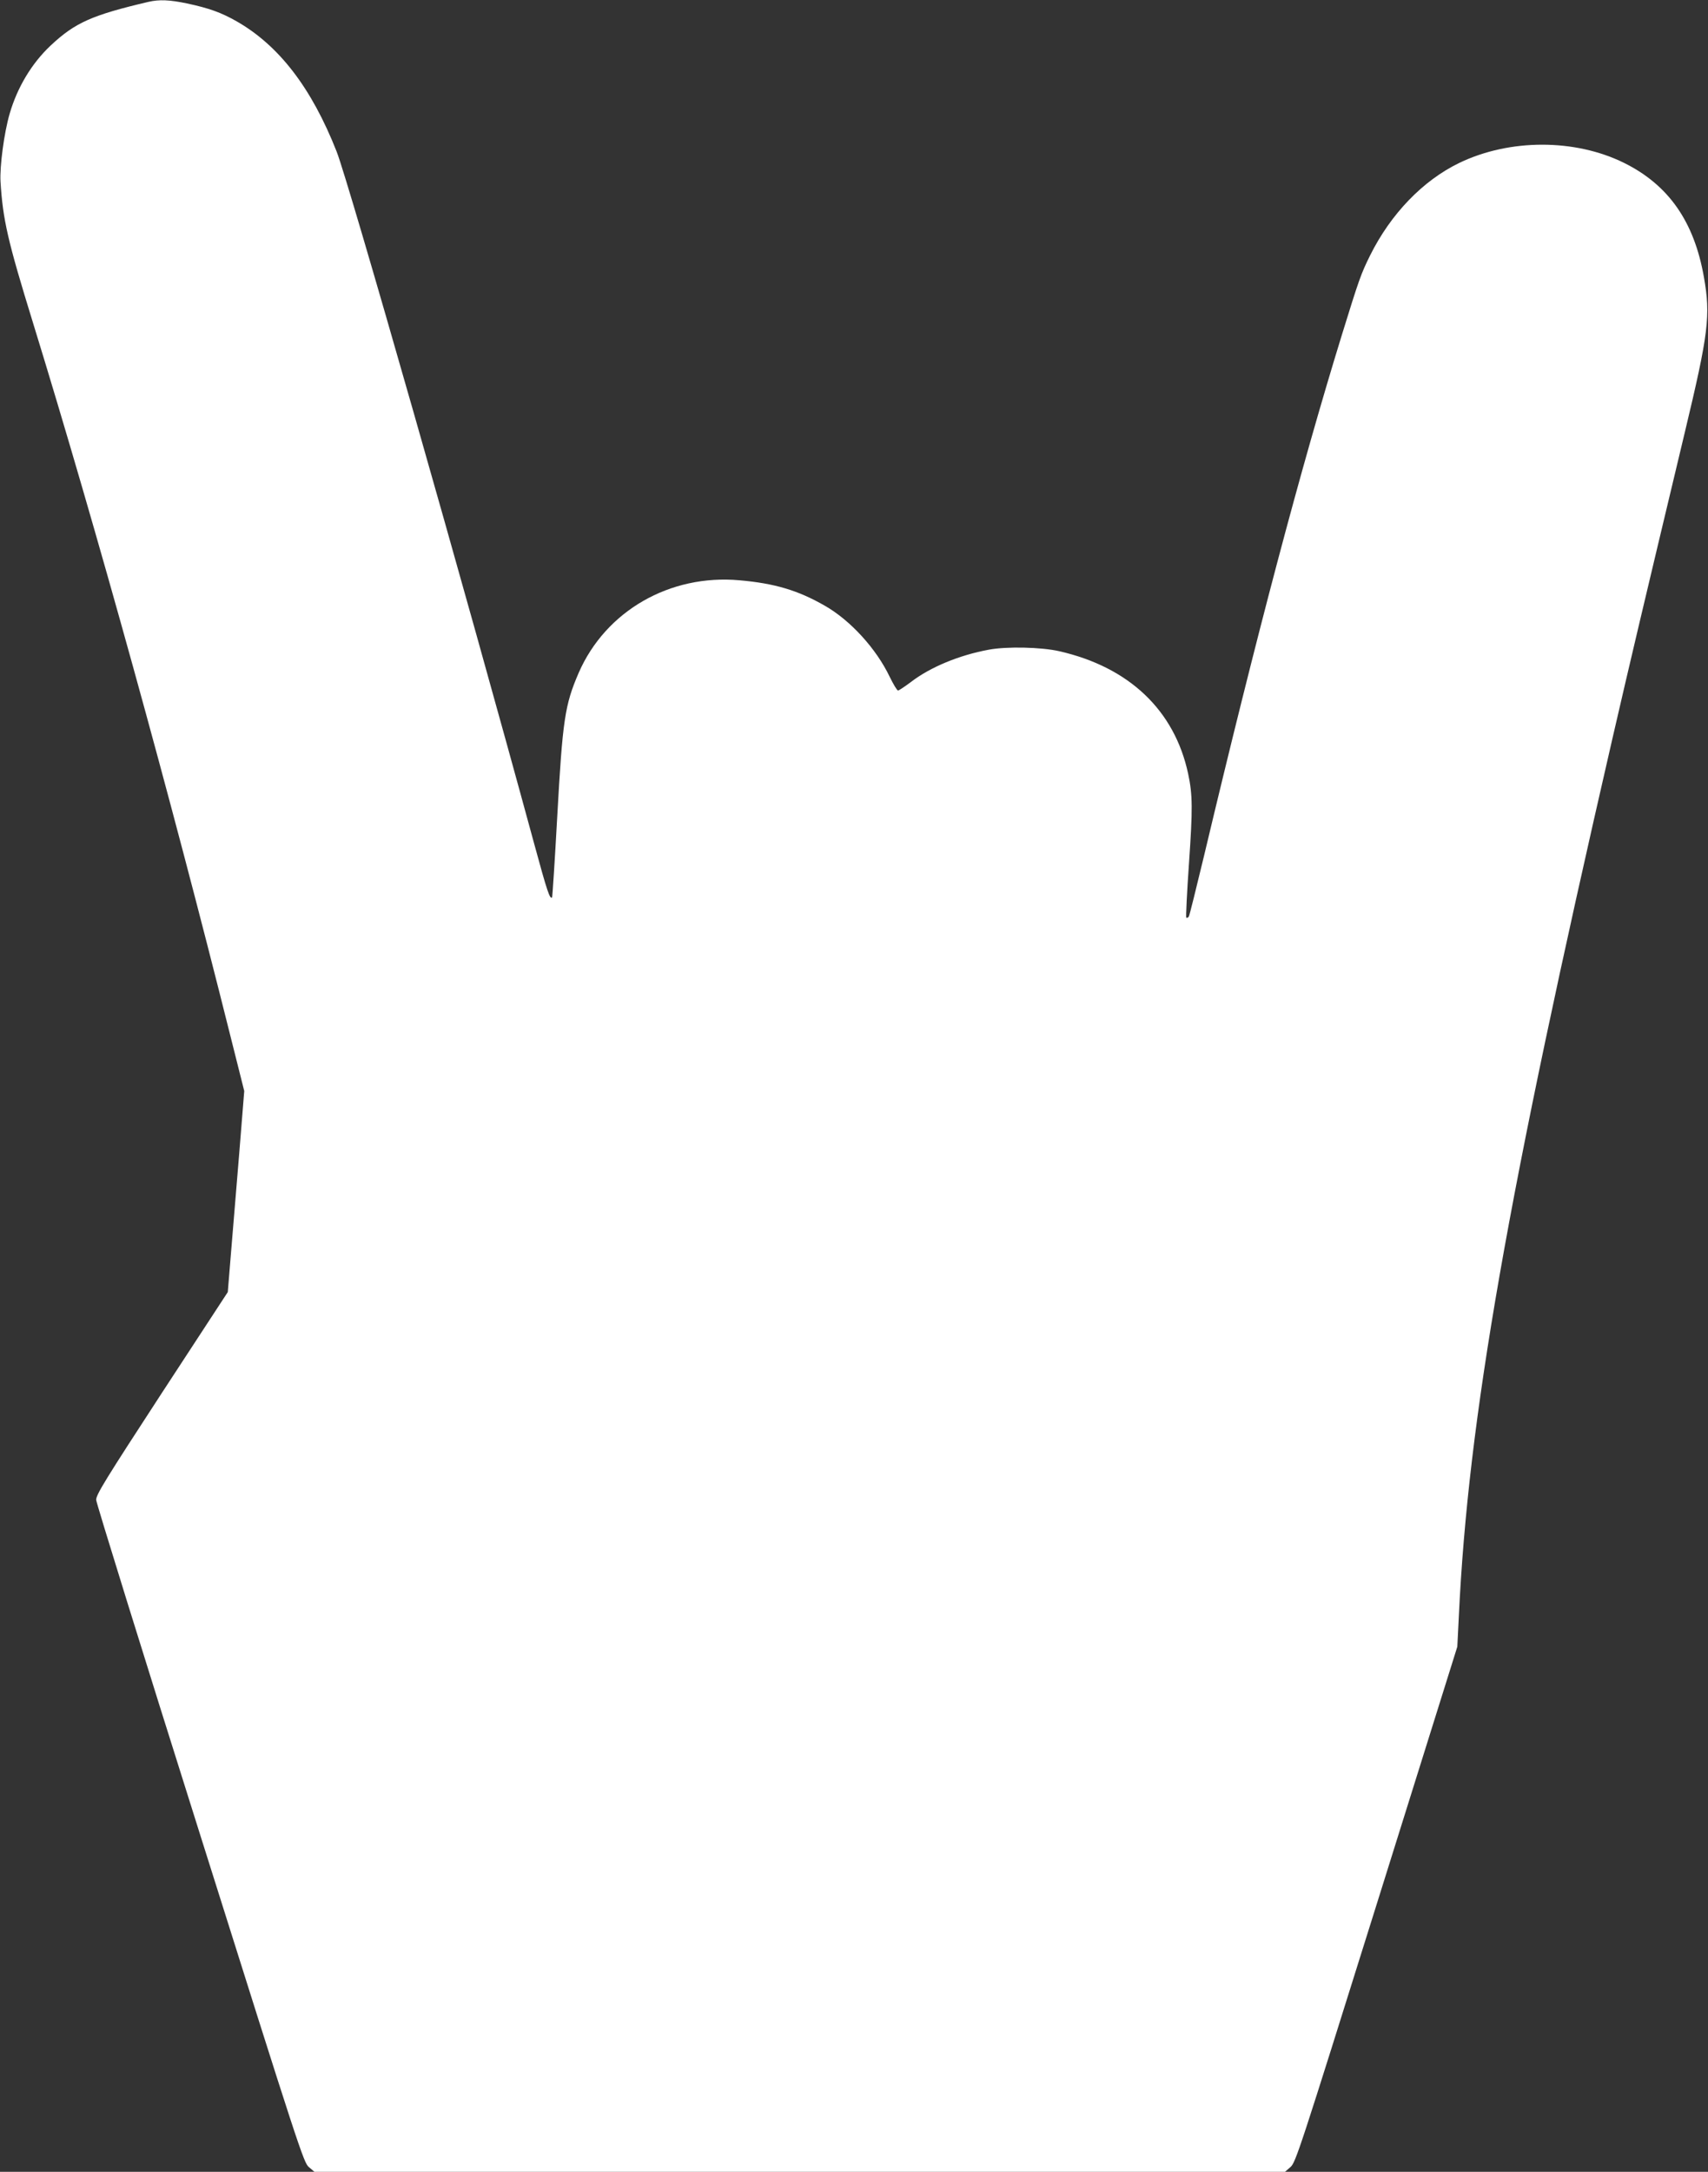 <?xml version="1.0" standalone="no"?>
<!DOCTYPE svg PUBLIC "-//W3C//DTD SVG 20010904//EN"
 "http://www.w3.org/TR/2001/REC-SVG-20010904/DTD/svg10.dtd">
<svg version="1.0" xmlns="http://www.w3.org/2000/svg"
 width="1007pt" height="1280pt" viewBox="0 0 1007 1280"
 preserveAspectRatio="xMidYMid meet">
<rect x="0" y="0" width="1007" height="1280" fill="#333333" stroke="none"/>
<g transform="translate(0,1280) scale(0.1,-0.1)"
fill="#ffffff" stroke="none">
<path d="M875 12789 c-332 -78 -432 -122 -576 -257 -112 -105 -197 -247 -242
-402 -33 -113 -59 -311 -54 -400 14 -226 42 -348 192 -834 376 -1221 809
-2784 1164 -4204 l81 -322 -30 -373 c-17 -204 -39 -471 -49 -592 l-18 -220
-389 -595 c-335 -514 -388 -600 -387 -630 1 -19 276 -906 612 -1970 586 -1859
611 -1936 642 -1962 l33 -28 2861 0 2861 0 32 28 c31 26 55 101 508 1547 l476
1520 9 180 c55 1163 286 2481 905 5170 107 464 177 760 428 1810 139 580 152
686 112 911 -57 327 -208 544 -471 674 -289 143 -674 143 -971 0 -215 -104
-404 -300 -526 -545 -54 -109 -65 -140 -167 -470 -243 -789 -502 -1765 -812
-3068 -46 -191 -86 -353 -90 -359 -5 -7 -11 -9 -15 -6 -3 4 4 148 16 320 22
319 22 402 -5 528 -80 373 -347 628 -760 722 -104 24 -308 29 -415 9 -174 -32
-346 -103 -460 -191 -36 -27 -70 -49 -75 -50 -6 0 -28 37 -50 82 -79 165 -231
332 -382 418 -158 91 -297 132 -503 150 -411 37 -789 -181 -948 -545 -82 -190
-95 -276 -127 -854 -14 -256 -28 -467 -30 -470 -13 -13 -29 35 -105 314 -413
1517 -1092 3894 -1165 4081 -148 376 -340 626 -591 769 -90 51 -161 77 -293
105 -101 21 -161 24 -226 9z"/>
</g>
</svg>
